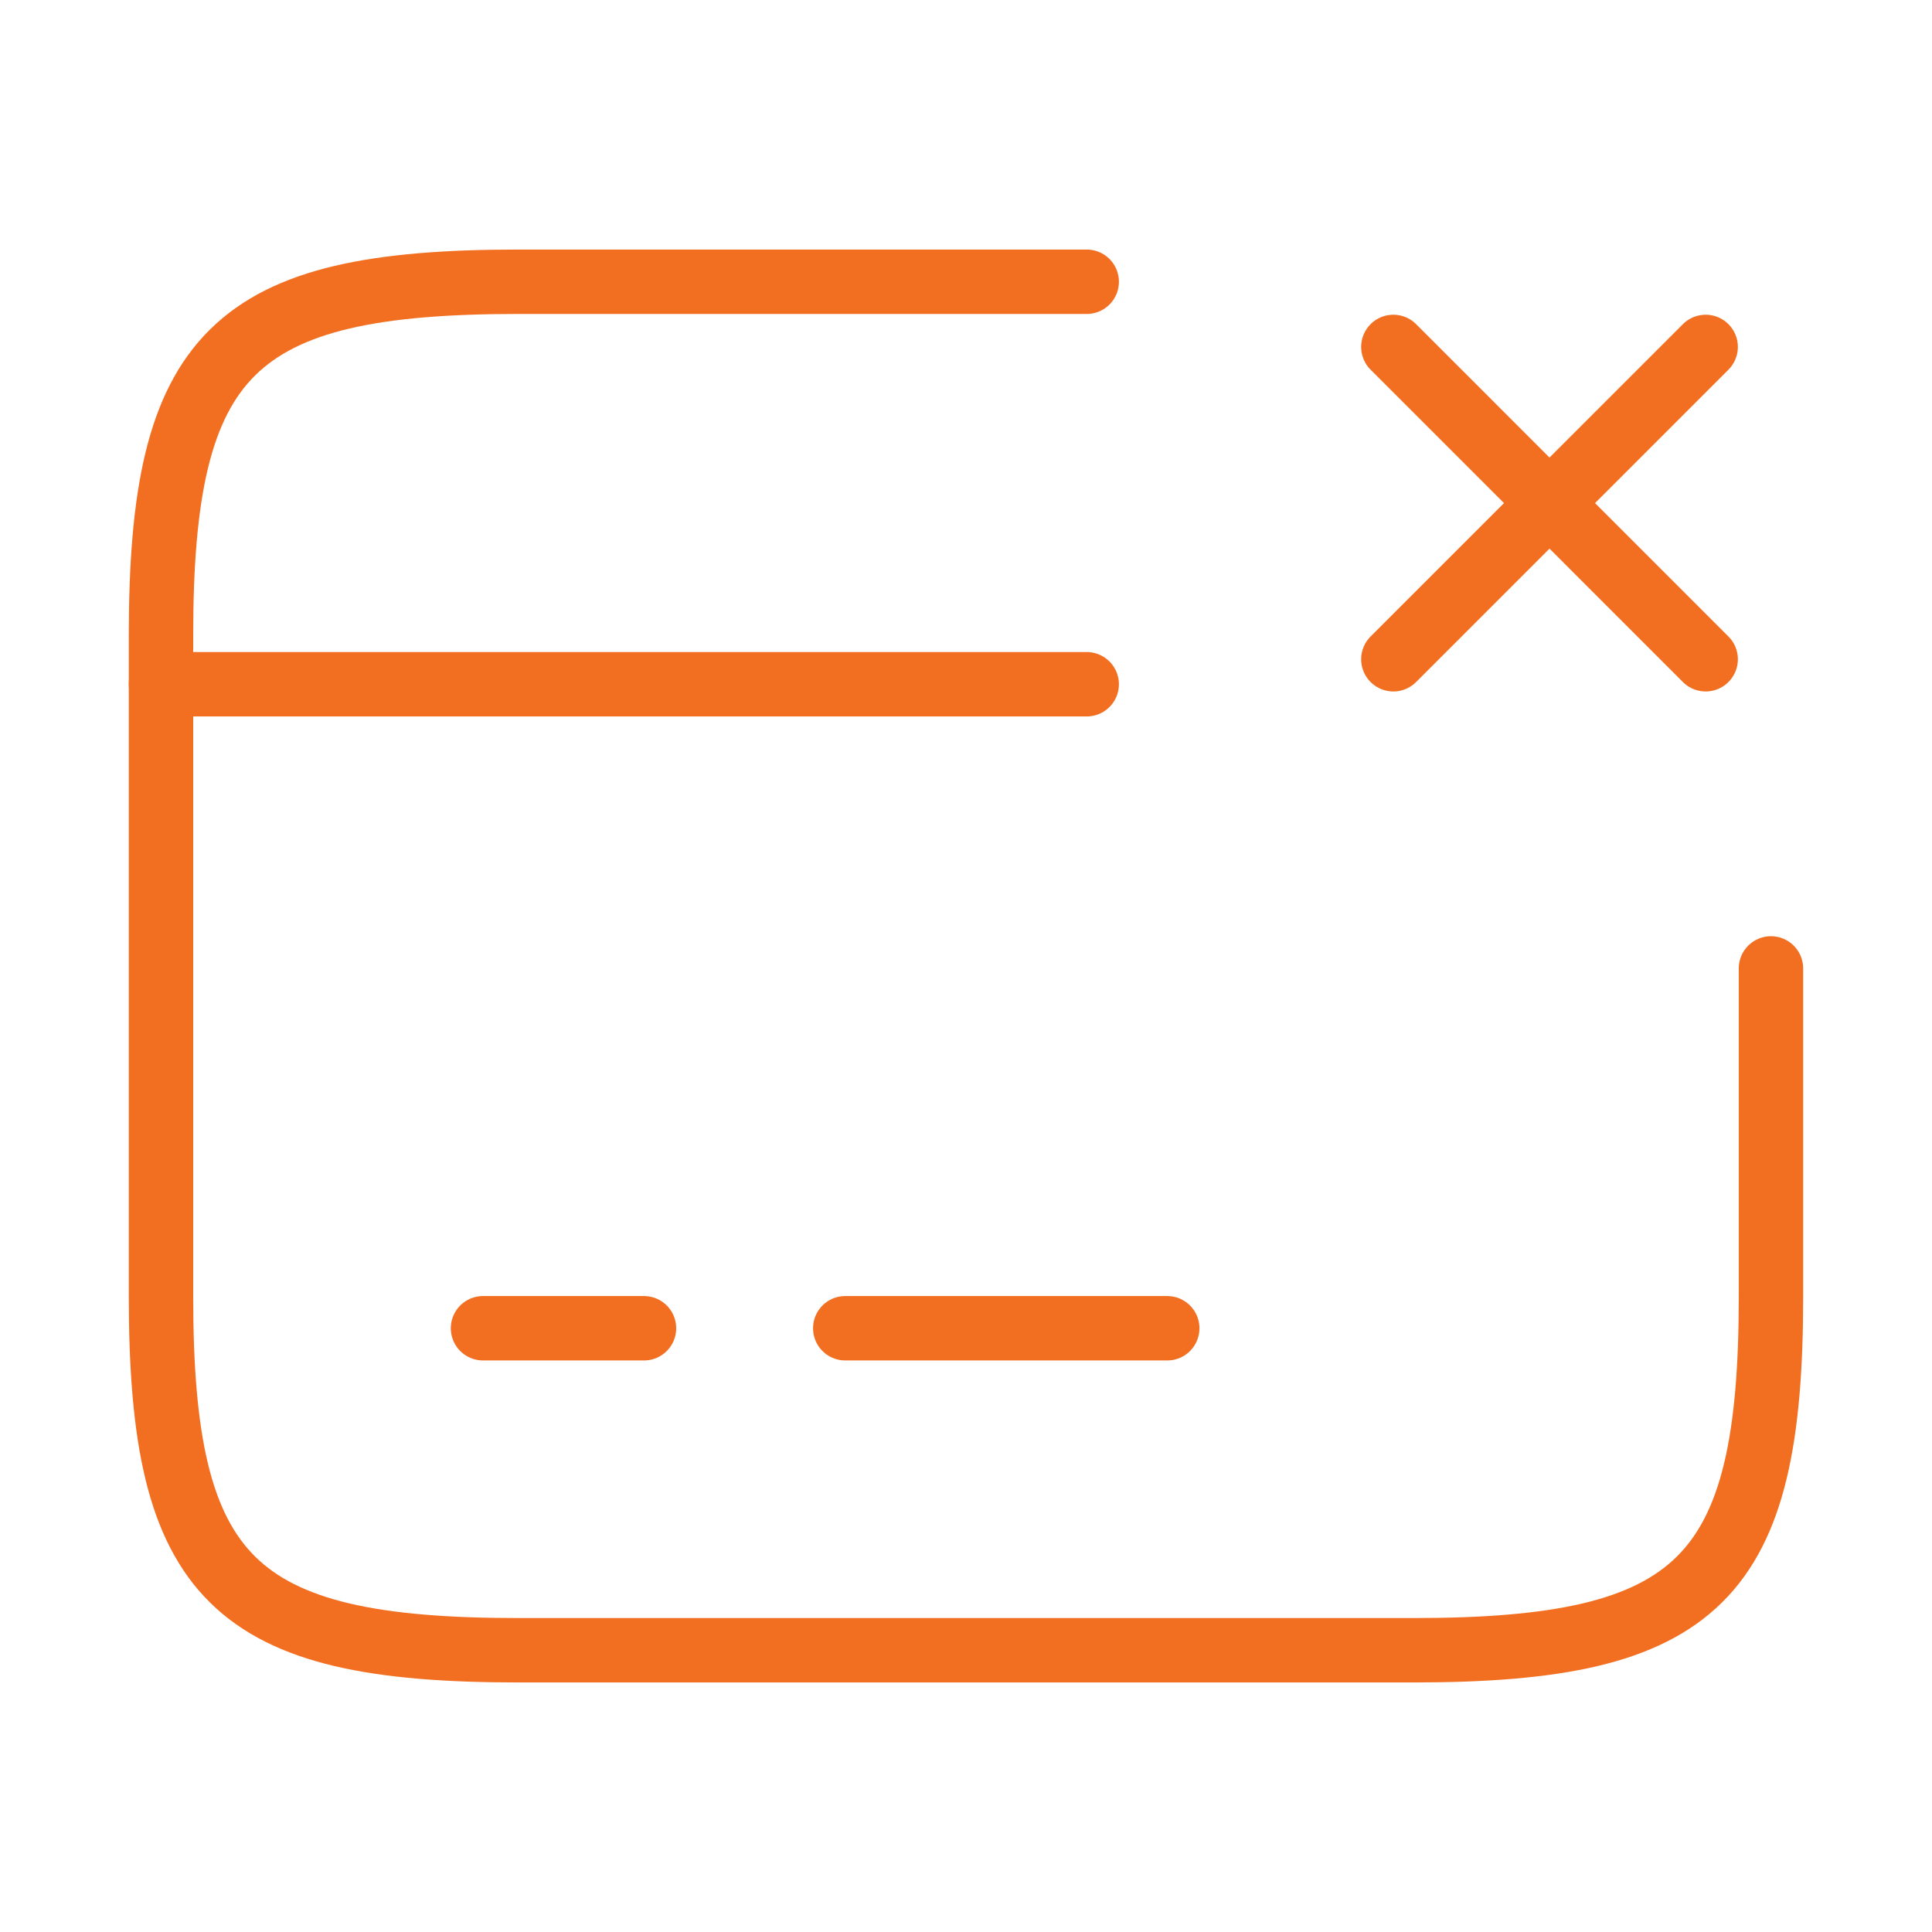 <?xml version="1.0" encoding="UTF-8"?> <svg xmlns="http://www.w3.org/2000/svg" width="60" height="60" viewBox="0 0 60 60" fill="none"> <path d="M5 21.25H33.749" stroke="#F26F21" stroke-width="2" stroke-miterlimit="10" stroke-linecap="round" stroke-linejoin="round"></path> <path d="M15 41.25H20" stroke="#F26F21" stroke-width="2" stroke-miterlimit="10" stroke-linecap="round" stroke-linejoin="round"></path> <path d="M26.25 41.25H36.25" stroke="#F26F21" stroke-width="2" stroke-miterlimit="10" stroke-linecap="round" stroke-linejoin="round"></path> <path d="M54.999 30.075V40.275C54.999 49.05 52.775 51.25 43.9 51.25H16.099C7.225 51.25 5 49.05 5 40.275V19.725C5 10.95 7.225 8.75 16.099 8.75H33.749" stroke="#F26F21" stroke-width="2" stroke-linecap="round" stroke-linejoin="round"></path> <path d="M43.272 20.474L52.971 10.774" stroke="#F26F21" stroke-width="2" stroke-linecap="round"></path> <path d="M52.971 20.474L43.272 10.774" stroke="#F26F21" stroke-width="2" stroke-linecap="round"></path> </svg> 